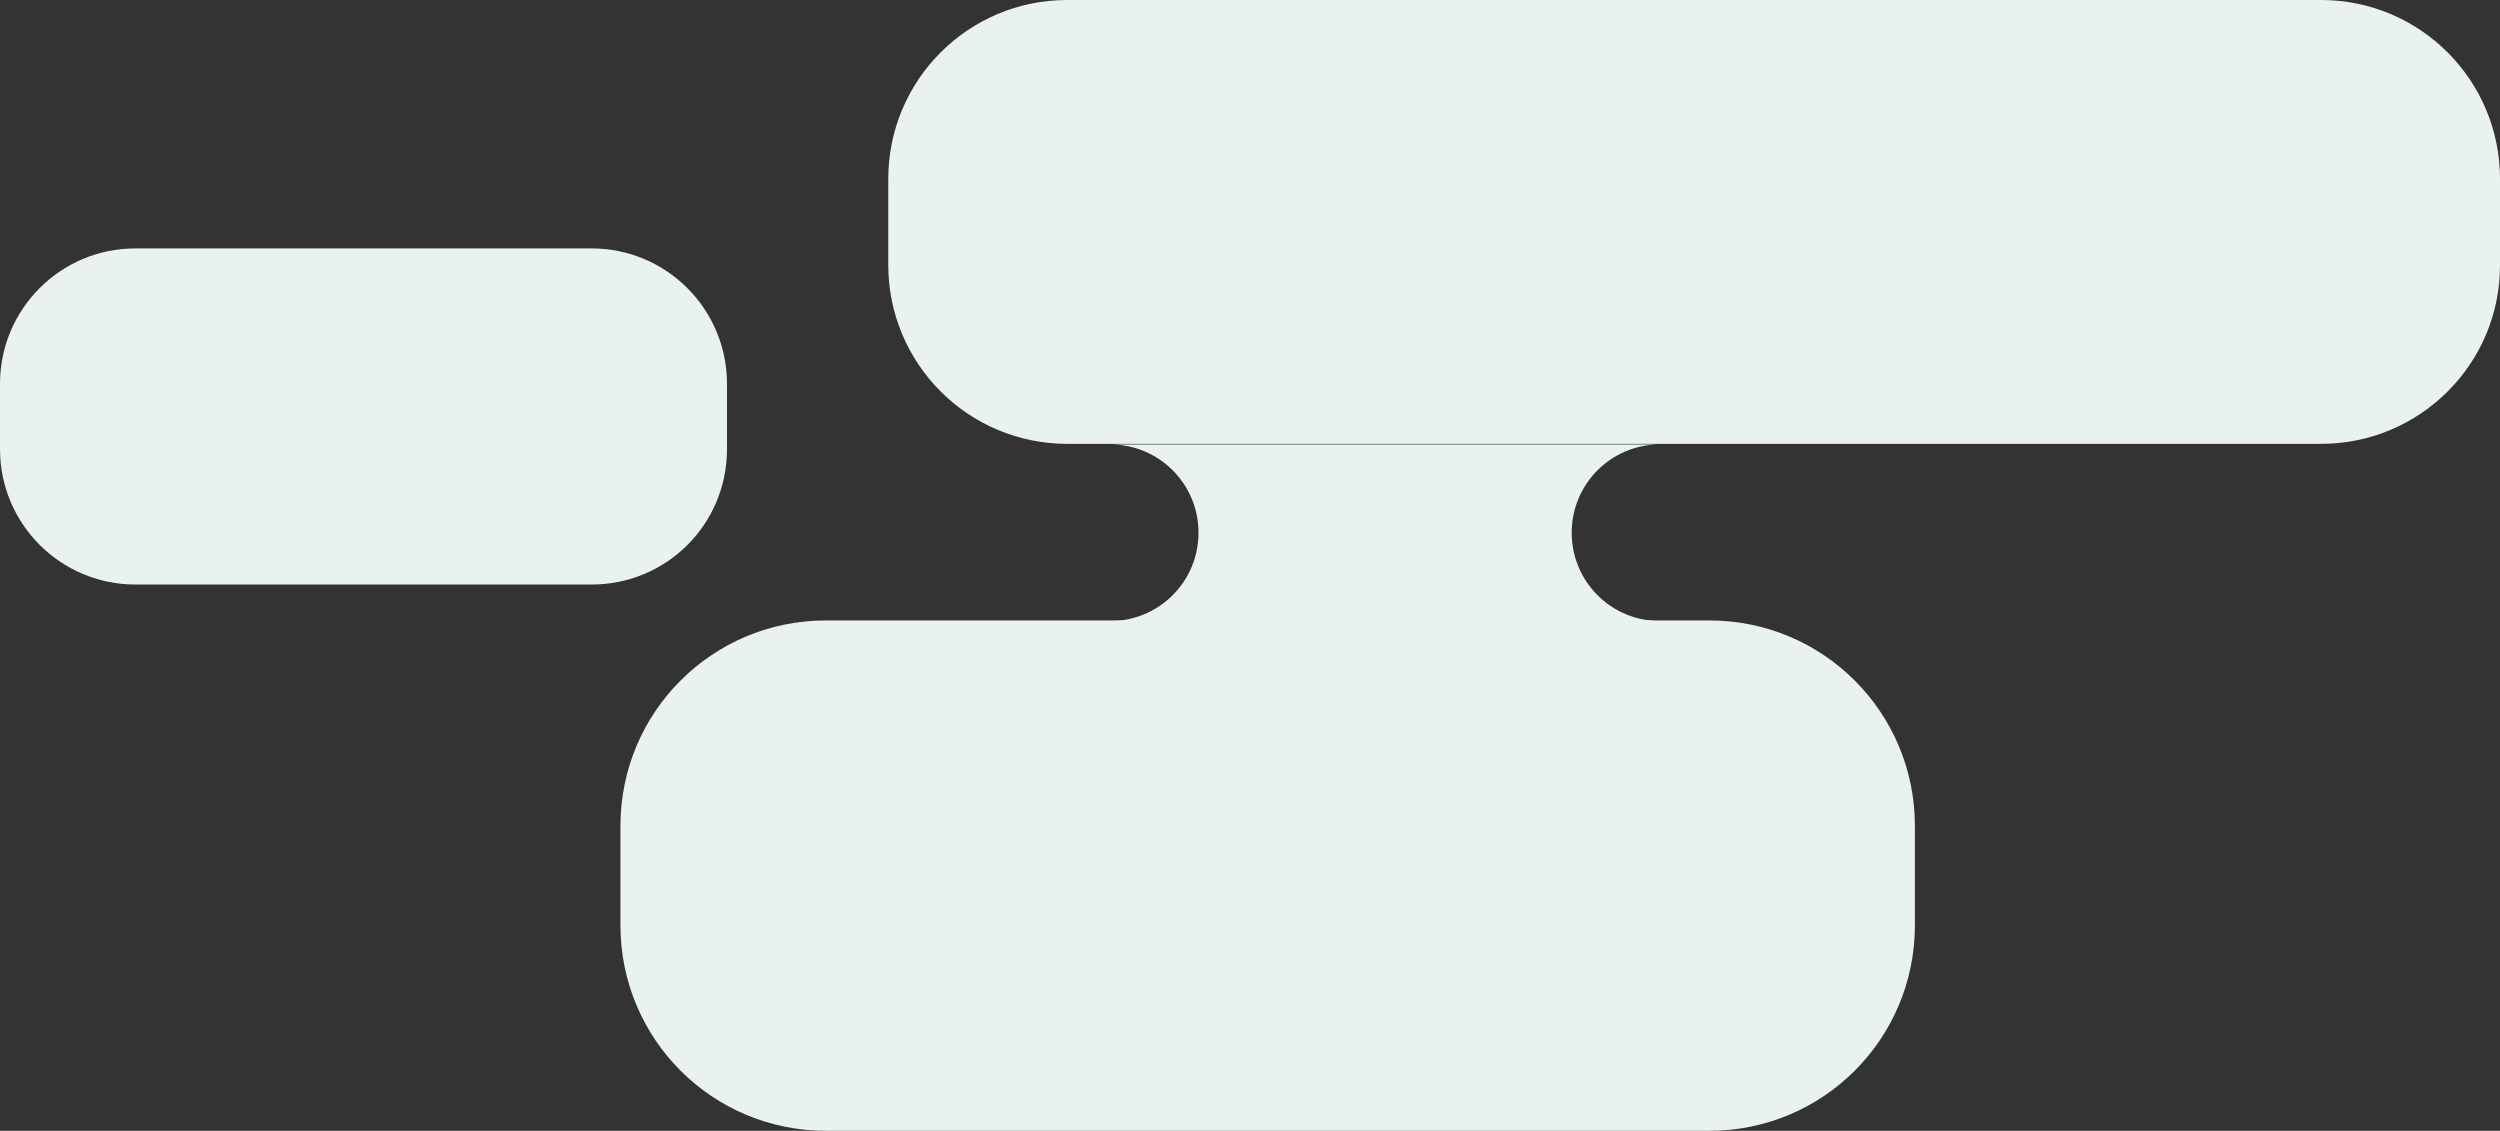 <?xml version="1.0" encoding="utf-8"?>
<!-- Generator: Adobe Illustrator 22.0.1, SVG Export Plug-In . SVG Version: 6.00 Build 0)  -->
<svg version="1.1" id="レイヤー_1" xmlns="http://www.w3.org/2000/svg" xmlns:xlink="http://www.w3.org/1999/xlink" x="0px"
	 y="0px" viewBox="0 0 424.7 192.1" enable-background="new 0 0 424.7 192.1" xml:space="preserve">
<rect x="0" y="0" width="424.7" height="192.1" fill="#333333" stroke="none"/>
<g>
	<g>
		<path fill="#EAF1F1" d="M100.5,99.3H23c-12.7,0-23-10.3-23-23l0-11.1c0-12.7,10.3-23,23-23h77.5c12.7,0,23,10.3,23,23v11.1
			C123.5,89.1,113.2,99.3,100.5,99.3z"/>
	</g>
</g>
<g>
	<path fill="#EAF1F1" d="M394.3,75.4h-213c-16.8,0-30.4-13.6-30.4-30.4V30.4c0-16.8,13.6-30.4,30.4-30.4l213,0
		c16.8,0,30.4,13.6,30.4,30.4v14.7C424.7,61.8,411.1,75.4,394.3,75.4z"/>
</g>
<g>
	<path fill="#EAF1F1" d="M290.4,192.1H140.3c-19.3,0-34.9-15.6-34.9-34.9v-16.9c0-19.3,15.6-34.9,34.9-34.9h150.1
		c19.3,0,34.9,15.6,34.9,34.9v16.9C325.3,176.5,309.7,192.1,290.4,192.1z"/>
</g>
<path fill="#EAF1F1" d="M267,90.5L267,90.5c0-8.3,6.7-15,15-15h-93.4c8.3,0,15,6.7,15,15v0c0,8.3-6.7,15-15,15H282
	C273.7,105.5,267,98.8,267,90.5z"/>
<g>
</g>
<g>
</g>
<g>
</g>
<g>
</g>
<g>
</g>
<g>
</g>
<g>
</g>
<g>
</g>
<g>
</g>
<g>
</g>
<g>
</g>
<g>
</g>
<g>
</g>
<g>
</g>
<g>
</g>
</svg>
